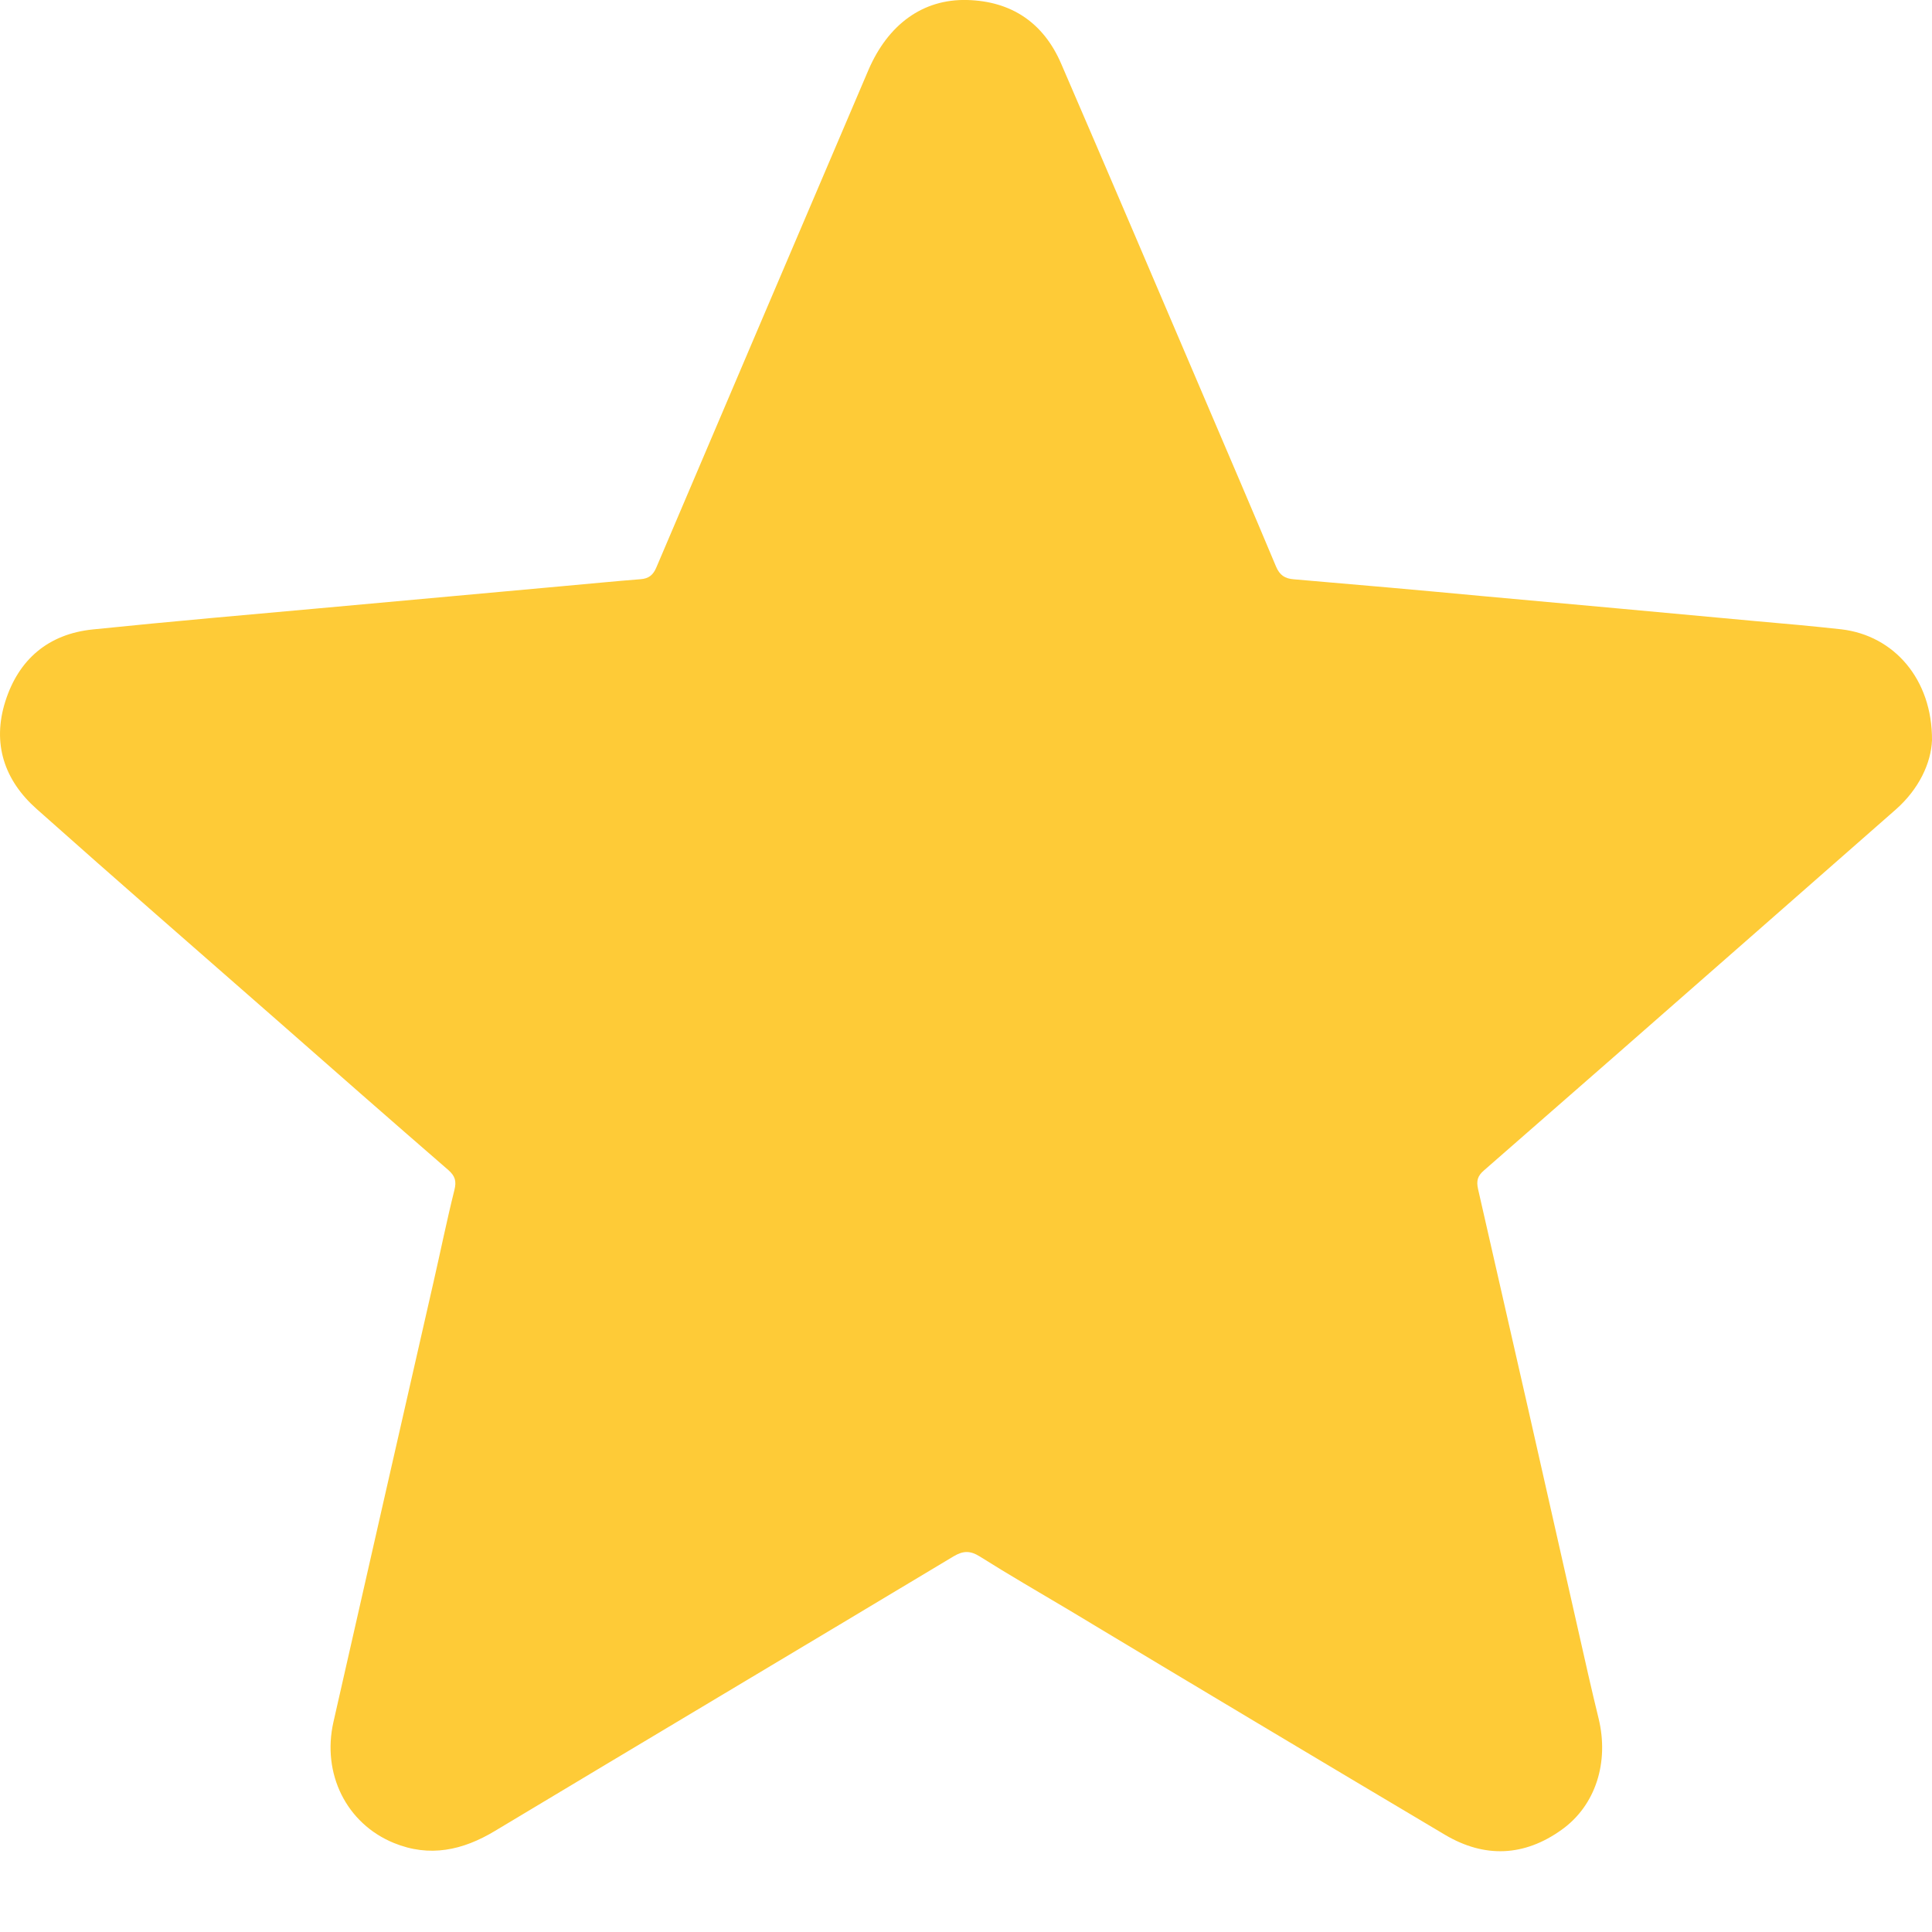 <?xml version="1.0" encoding="UTF-8"?> <svg xmlns="http://www.w3.org/2000/svg" width="20" height="20" viewBox="0 0 20 20" fill="none"><path d="M20 7.664C19.99 7.899 19.866 8.168 19.624 8.381C18.657 9.231 17.689 10.079 16.721 10.928C16.268 11.324 15.816 11.72 15.362 12.116C15.297 12.172 15.281 12.222 15.301 12.31C15.649 13.83 15.994 15.352 16.337 16.874C16.406 17.18 16.474 17.486 16.549 17.791C16.658 18.243 16.519 18.689 16.167 18.941C15.78 19.219 15.369 19.237 14.959 18.994C13.656 18.22 12.354 17.442 11.054 16.66C10.75 16.479 10.443 16.302 10.145 16.114C10.045 16.051 9.972 16.051 9.87 16.112C8.289 17.061 6.704 18.005 5.125 18.953C4.79 19.155 4.447 19.23 4.076 19.078C3.586 18.877 3.33 18.361 3.452 17.825C3.796 16.308 4.141 14.792 4.487 13.275C4.56 12.956 4.625 12.635 4.704 12.319C4.727 12.227 4.711 12.174 4.642 12.113C4.047 11.597 3.455 11.078 2.864 10.558C2.035 9.831 1.204 9.109 0.381 8.376C0.044 8.078 -0.083 7.697 0.055 7.261C0.193 6.825 0.501 6.563 0.96 6.516C1.774 6.432 2.59 6.362 3.405 6.288C4.211 6.214 5.017 6.141 5.823 6.068C6.092 6.044 6.361 6.017 6.63 5.996C6.716 5.99 6.762 5.952 6.795 5.873C7.525 4.157 8.257 2.442 8.989 0.727C9.192 0.253 9.553 -0.012 10.012 0C10.472 0.012 10.803 0.237 10.985 0.659C11.481 1.807 11.971 2.957 12.462 4.107C12.712 4.692 12.963 5.277 13.209 5.864C13.247 5.954 13.3 5.99 13.395 5.997C14.043 6.052 14.69 6.109 15.338 6.17C16.281 6.255 17.224 6.342 18.166 6.429C18.466 6.455 18.766 6.482 19.064 6.515C19.608 6.58 20.004 7.033 20 7.664Z" fill="#FECB37"></path></svg> 